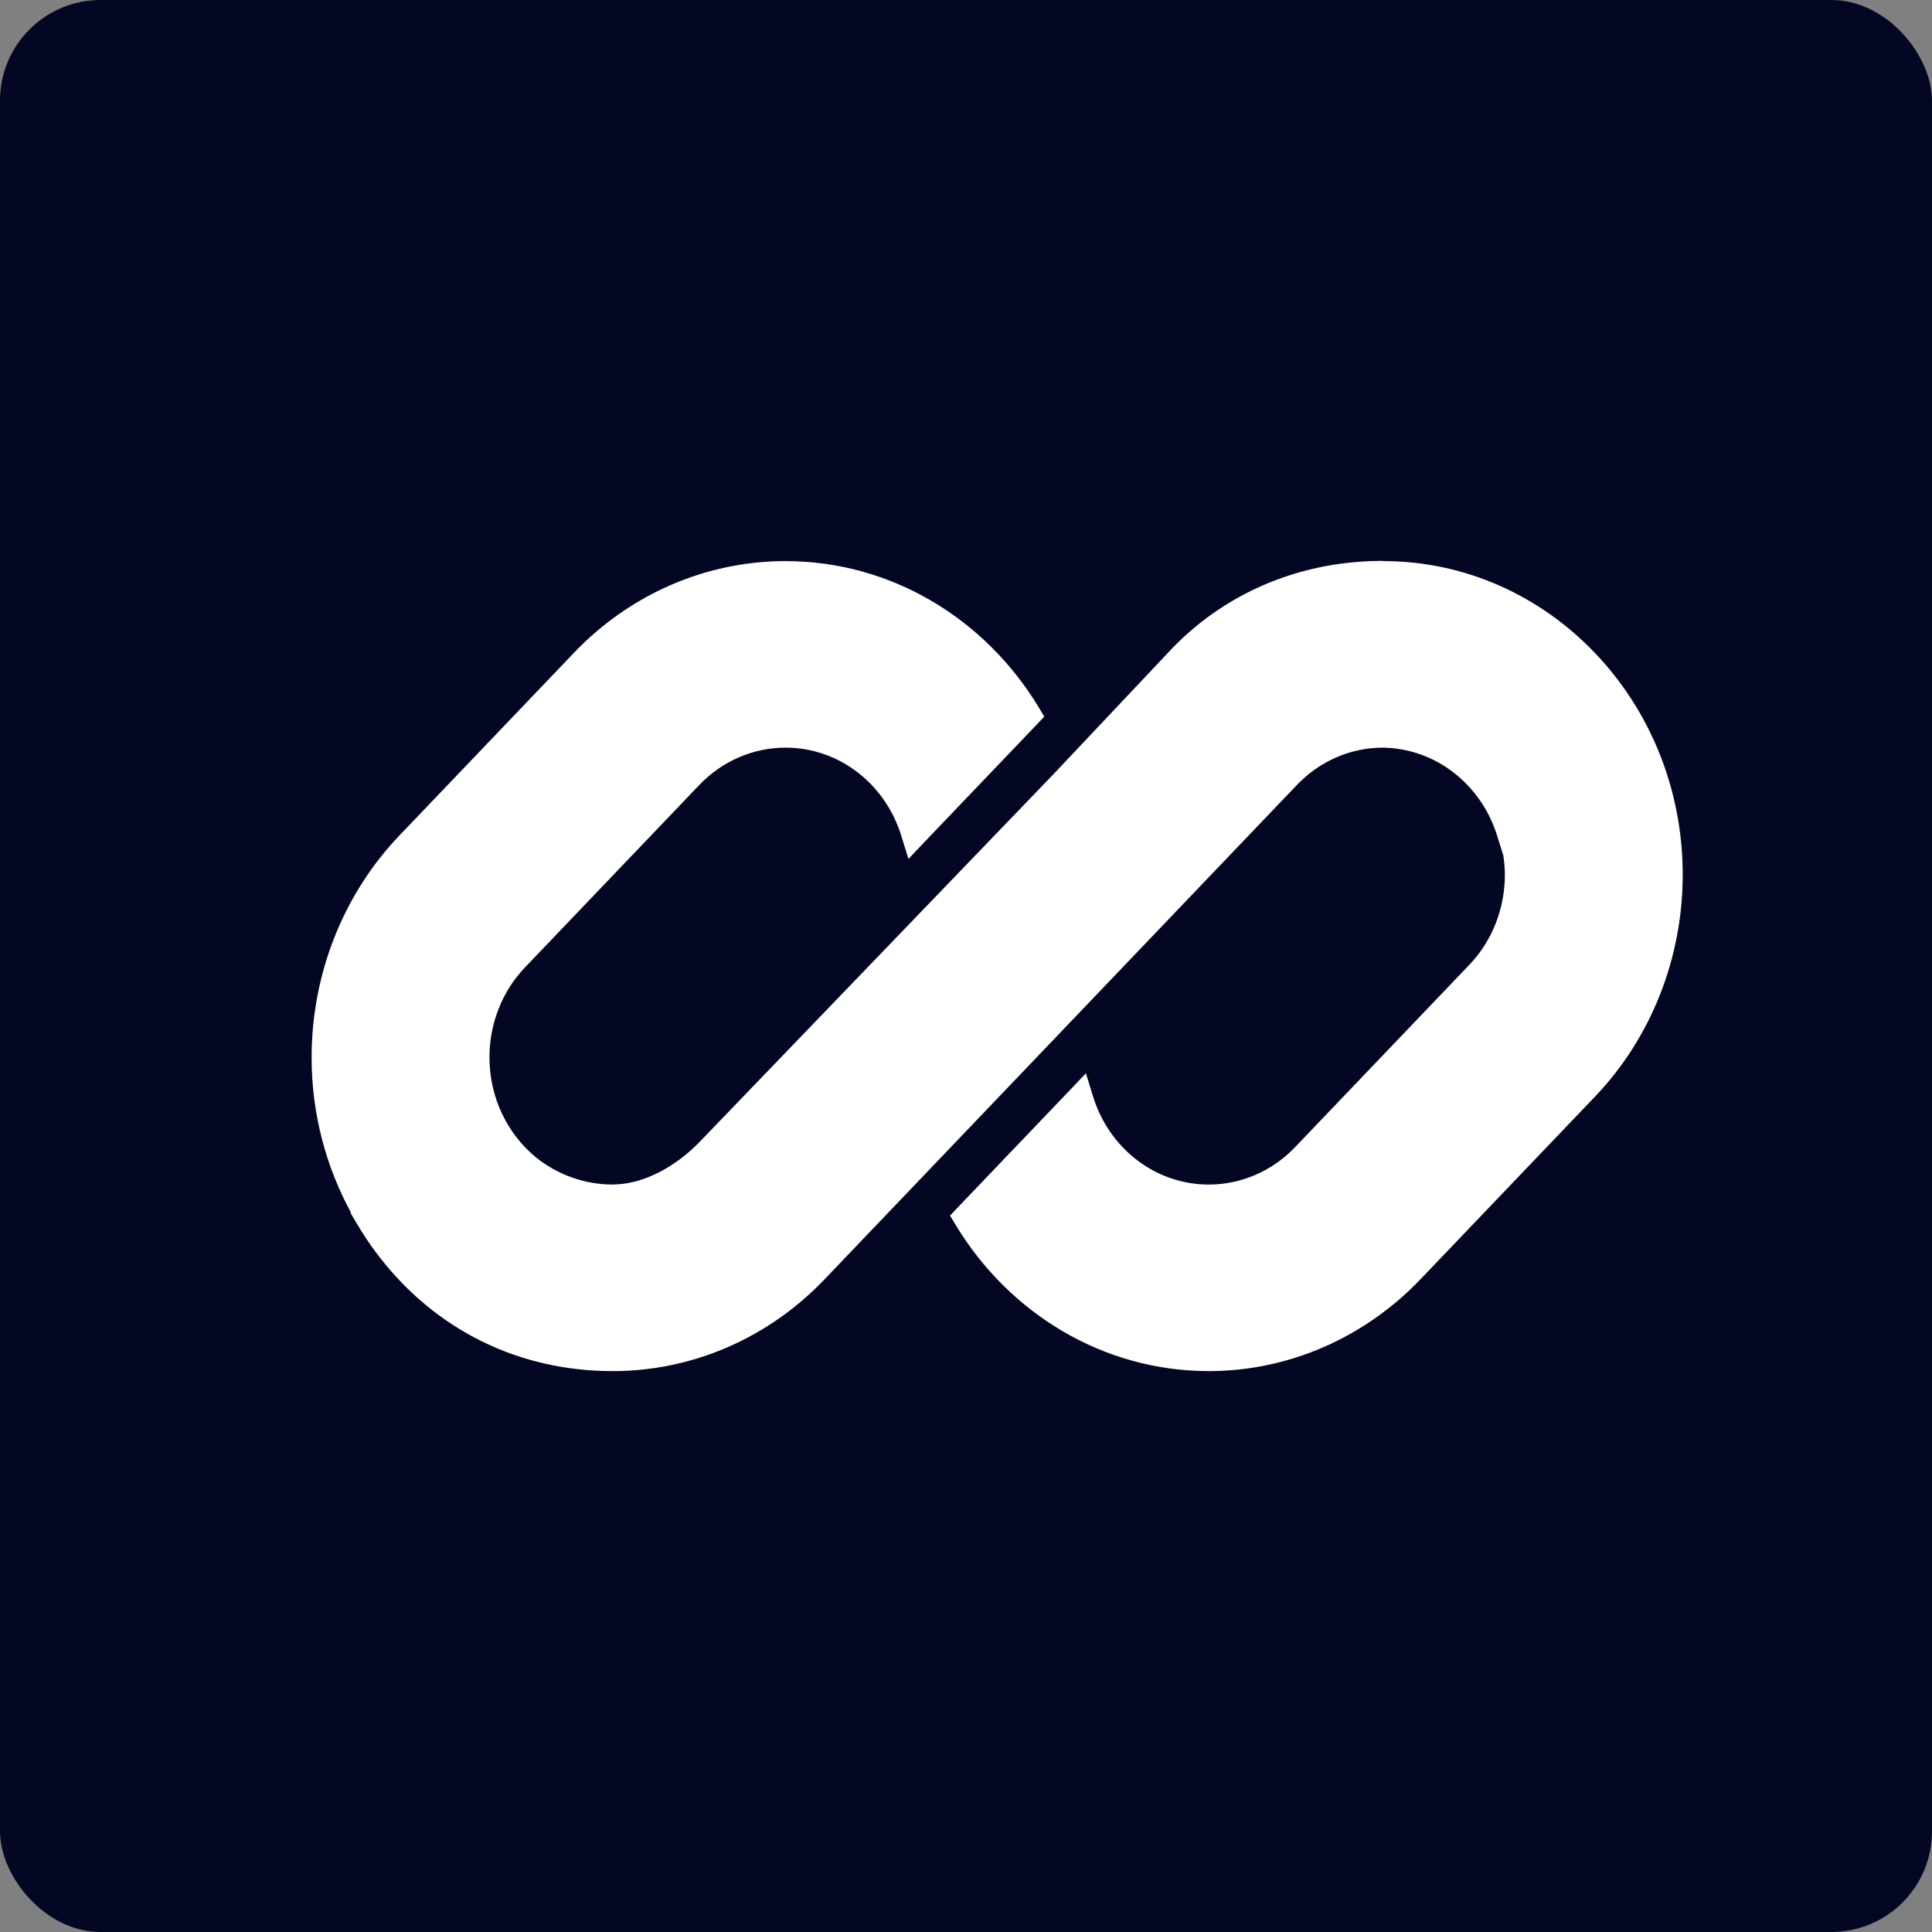 <?xml version="1.0" encoding="UTF-8"?>
<svg xmlns="http://www.w3.org/2000/svg" width="192" height="192" viewBox="0 0 192 192" fill="none">
  <rect x="0" y="0" width="192" height="192" fill="#808080" stroke="none"/>
  <rect width="192" height="192" rx="10" fill="#030723"></rect>
  <path d="M137.429 55.742C137.429 55.742 137.372 55.742 137.334 55.742C137.297 55.742 137.278 55.742 137.24 55.742C135.937 55.742 134.653 55.841 133.369 56.001C127.006 56.836 121.001 59.7 116.375 64.553L104.781 76.846L103.251 78.437L69.602 113.404C67.468 115.632 64.636 117.342 61.822 117.661C61.482 117.7 61.161 117.7 60.821 117.72C58.008 117.7 55.383 116.706 53.306 115.055C50.455 112.728 48.642 109.128 48.642 105.07C48.642 101.728 49.907 98.506 52.173 96.139L69.507 77.999C71.773 75.632 74.851 74.3 78.061 74.3C83.443 74.3 87.994 77.96 89.561 83.031L90.279 85.359L91.921 83.628L102.949 72.092L103.78 71.217L103.157 70.182C97.869 61.51 88.598 55.762 78.061 55.762C70.168 55.762 62.596 59.044 57.026 64.891L39.692 83.031C34.102 88.879 30.968 96.816 30.968 105.09C30.968 110.699 32.403 115.95 34.877 120.505L34.839 120.545L35.462 121.599C39.994 129.277 47.434 134.727 56.724 135.98C58.027 136.159 59.367 136.258 60.727 136.258C60.765 136.258 60.784 136.258 60.821 136.258C60.859 136.258 60.878 136.258 60.916 136.258C68.809 136.258 76.381 132.976 81.951 127.128L128.894 77.999C131.141 75.652 134.181 74.32 137.353 74.3C142.697 74.339 147.21 77.999 148.777 83.031L149.401 85.02C149.495 85.657 149.552 86.293 149.552 86.95C149.552 90.291 148.286 93.514 146.021 95.881L128.686 114.021C126.42 116.388 123.342 117.72 120.132 117.72C114.751 117.72 110.2 114.06 108.633 108.988L107.915 106.661L106.272 108.392L95.245 119.928L94.414 120.803L95.037 121.838C100.324 130.51 109.596 136.258 120.132 136.258C128.025 136.258 135.578 132.976 141.168 127.128L158.502 108.988C164.091 103.141 167.226 95.204 167.226 86.93C167.226 69.705 153.876 55.762 137.467 55.762L137.429 55.742ZM36.463 120.903L36.67 120.763L36.444 120.903H36.463Z" fill="white"></path>
</svg>
